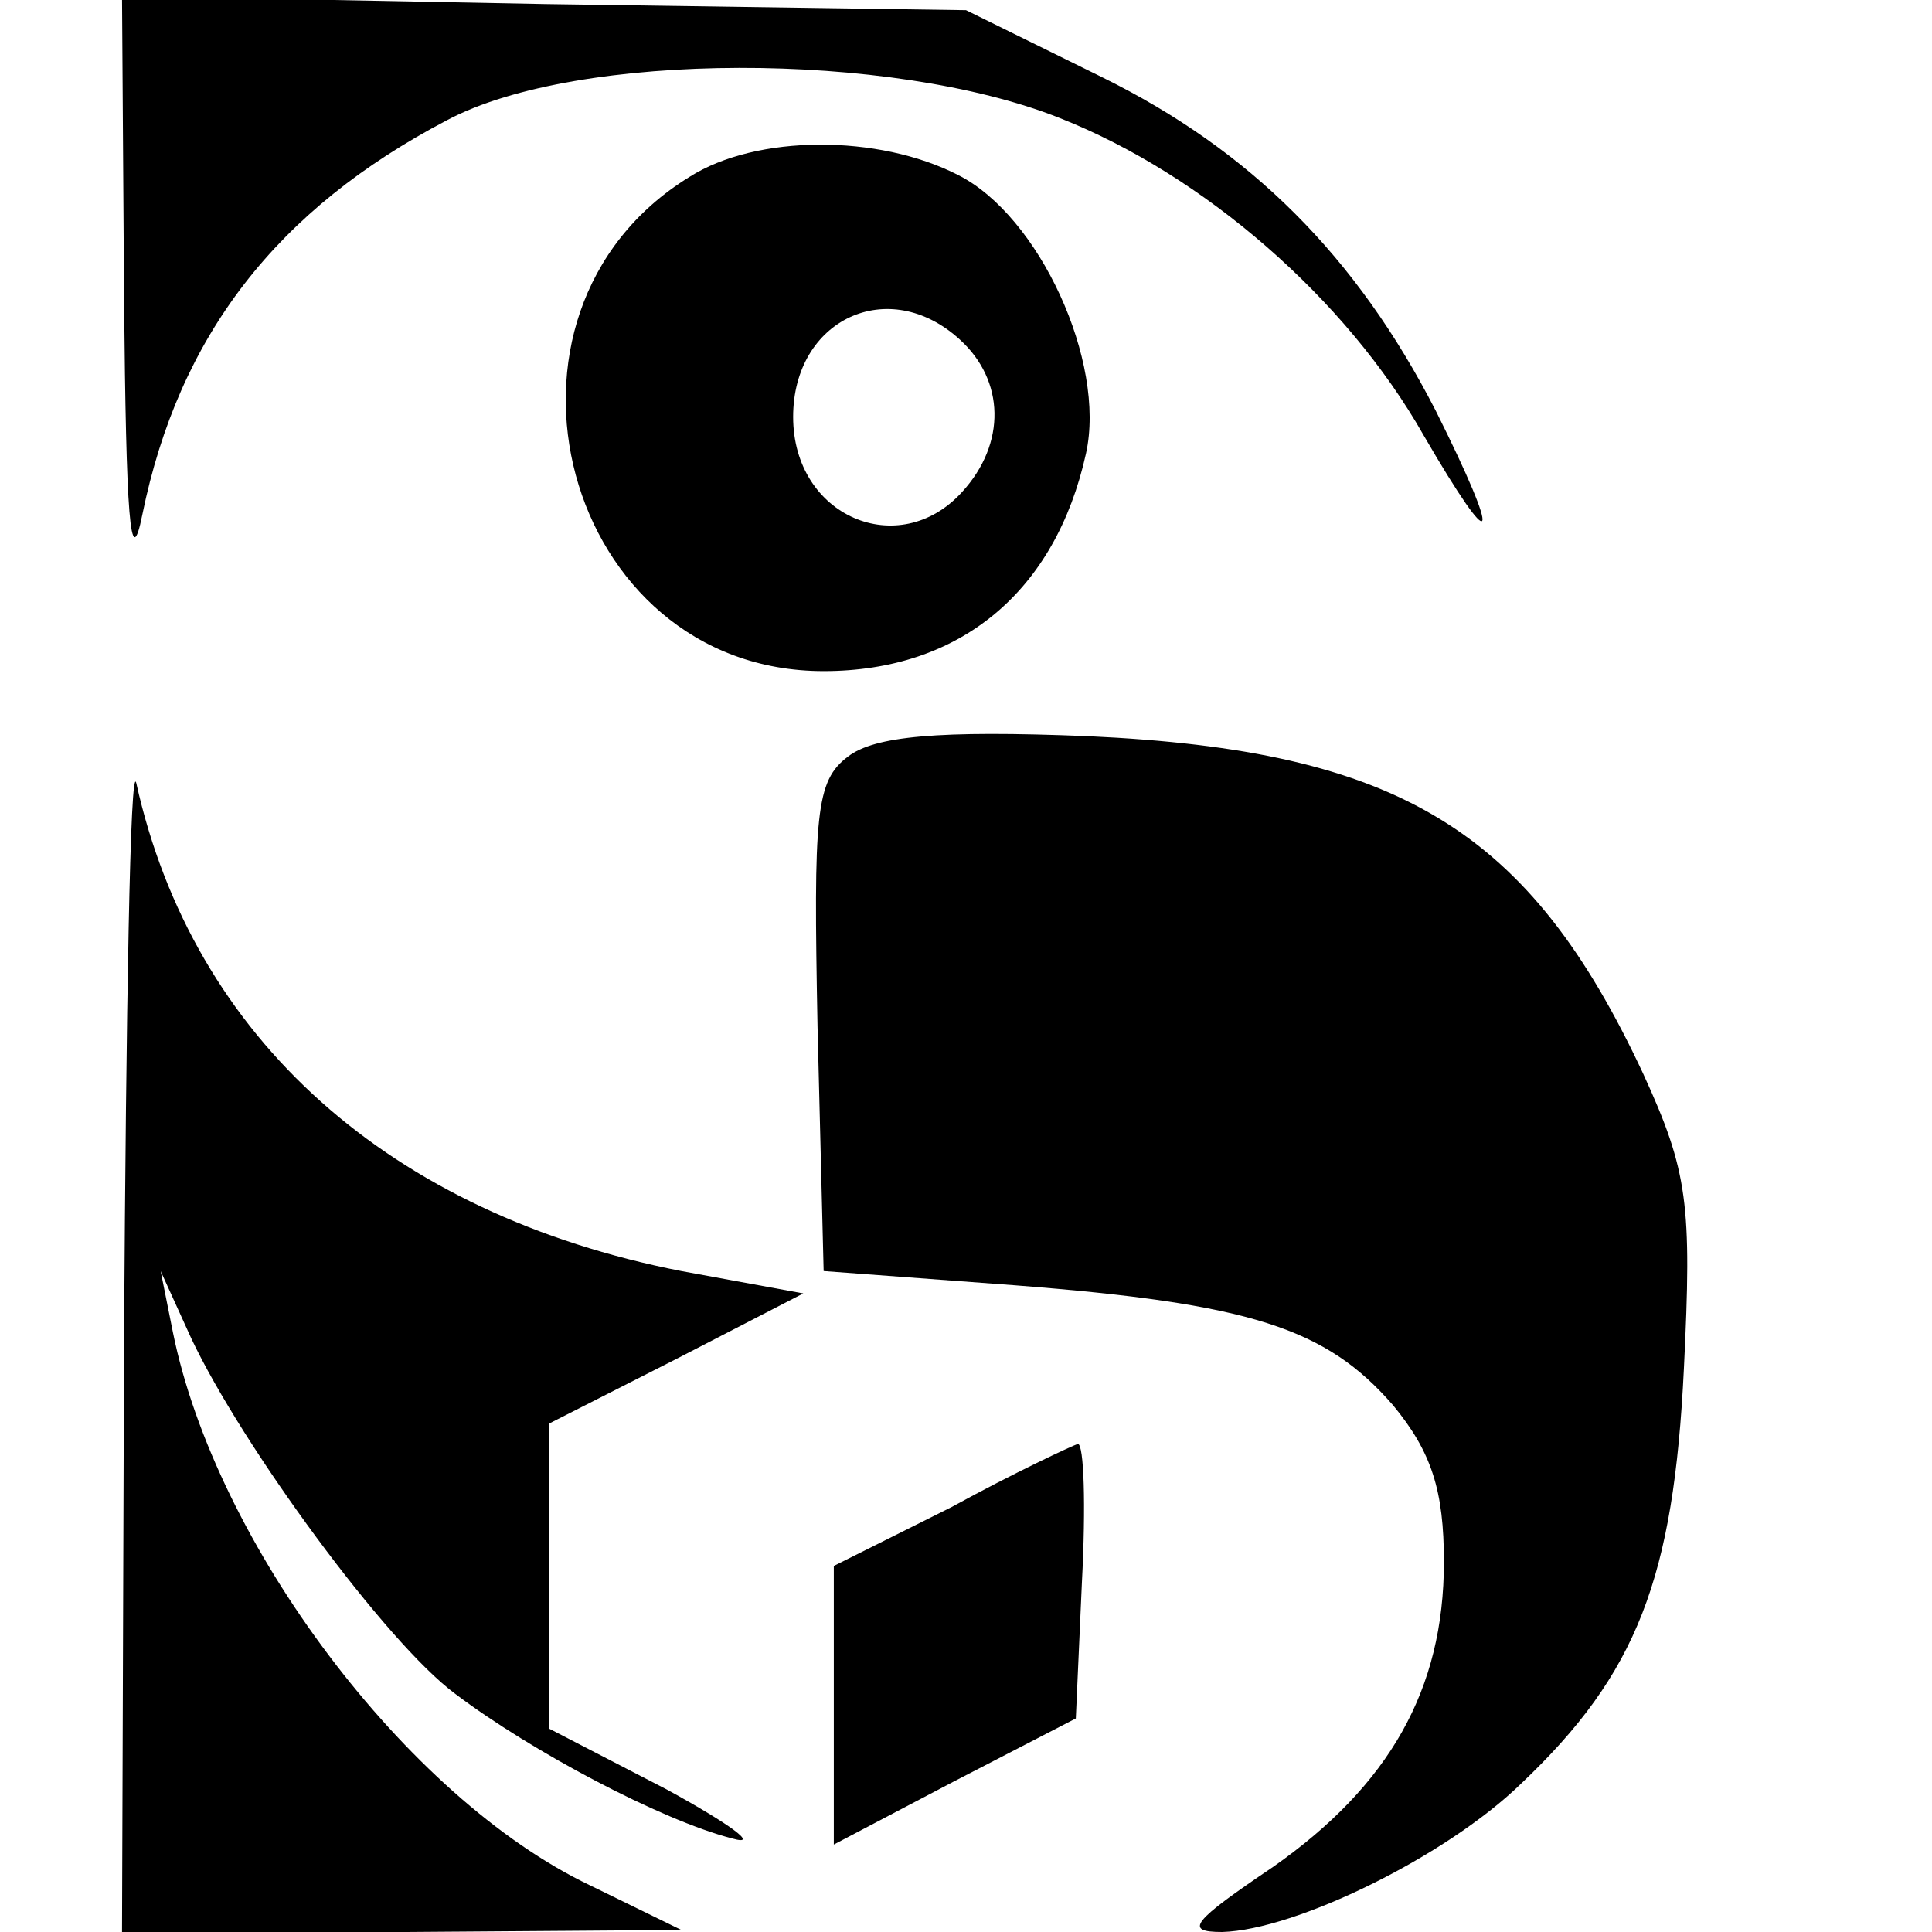<?xml version="1.0" standalone="no"?>
<!DOCTYPE svg PUBLIC "-//W3C//DTD SVG 20010904//EN"
 "http://www.w3.org/TR/2001/REC-SVG-20010904/DTD/svg10.dtd">
<svg version="1.0" xmlns="http://www.w3.org/2000/svg"
 width="95pt" height="95pt" viewBox="0 0 95 95"
 preserveAspectRatio="xMidYMid meet">
<g transform="translate(0,95) scale(0.1,-0.1)"
fill="#000000" stroke="none">
<path d="M61 803 c1 -107 3 -136 9 -106 18 88 66 150 150 194 64 34 218 34
301 1 71 -28 141 -89 179 -156 36 -62 39 -54 6 12 -39 76 -91 128 -164 164
l-67 33 -207 3 -208 4 1 -149z"/>
<path d="M339 863 c-109 -67 -62 -243 66 -243 67 0 114 39 129 107 10 45 -23
117 -63 137 -39 20 -99 20 -132 -1z m133 -80 c22 -20 23 -51 1 -75 -31 -34
-83 -12 -83 37 0 48 47 70 82 38z"/>
<path d="M417 578 c-16 -12 -17 -28 -15 -133 l3 -120 94 -7 c116 -9 153 -21
186 -59 19 -23 25 -42 25 -77 0 -63 -27 -110 -84 -150 -40 -27 -44 -32 -25
-32 36 1 110 37 147 73 57 54 75 101 80 204 4 81 2 97 -20 145 -56 120 -120
159 -273 166 -74 3 -105 0 -118 -10z"/>
<path d="M61 293 l-1 -293 138 0 137 1 -45 22 c-90 43 -184 168 -205 272 l-6
30 15 -33 c25 -53 96 -150 130 -175 37 -28 101 -62 136 -71 14 -4 -1 7 -32 24
l-58 30 0 75 0 75 63 32 62 32 -60 11 c-143 28 -240 114 -268 240 -3 11 -5
-112 -6 -272z"/>
<path d="M468 209 l-58 -29 0 -69 0 -68 59 31 60 31 3 67 c2 38 1 68 -2 68 -3
-1 -31 -14 -62 -31z"/>
</g>
</svg>

